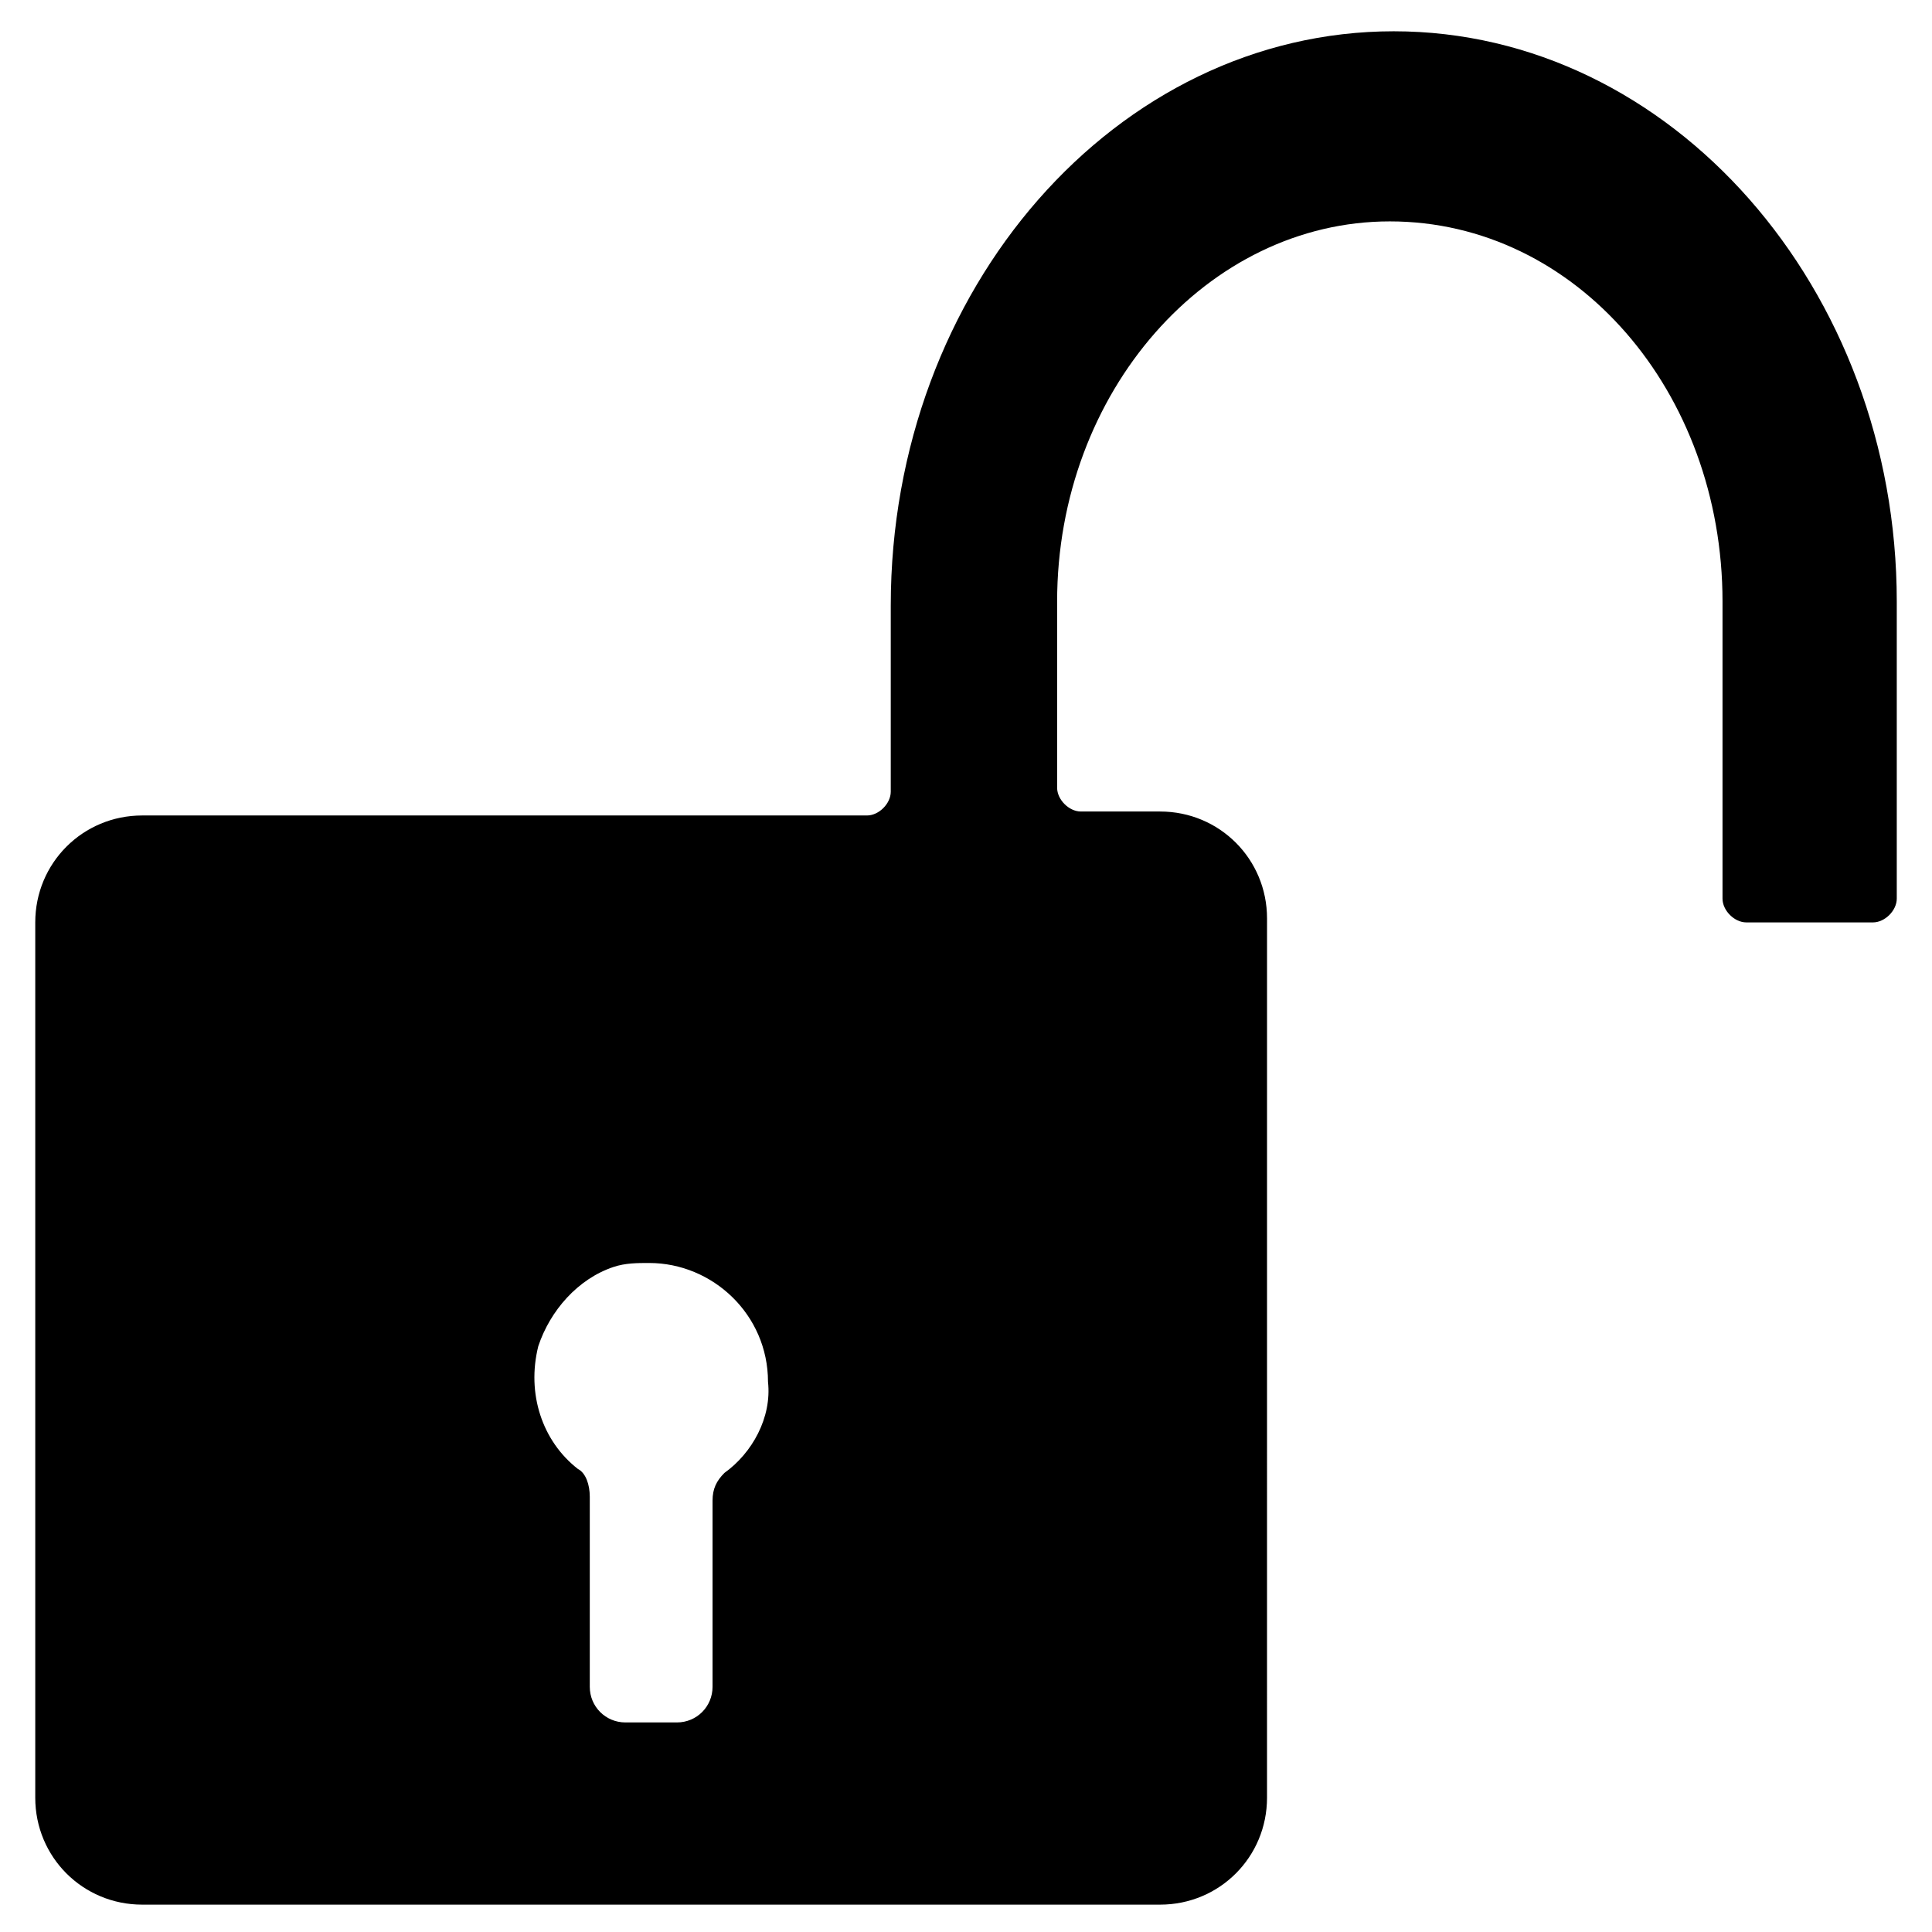 <?xml version="1.0" encoding="UTF-8"?>
<!-- Uploaded to: ICON Repo, www.iconrepo.com, Generator: ICON Repo Mixer Tools -->
<svg fill="#000000" width="800px" height="800px" version="1.1" viewBox="144 144 512 512" xmlns="http://www.w3.org/2000/svg">
 <path d="m513.36 152.29c-73.473 0-133.3 68.223-133.3 152.19v49.332c0 3.148-3.148 6.297-6.297 6.297h-192.08c-15.742 0-28.34 12.594-28.34 28.34v231.96c0 15.742 12.594 28.34 28.34 28.34h269.75c15.742 0 28.34-12.594 28.34-28.34l0.004-233.01c0-15.742-12.594-28.34-28.34-28.34h-20.992c-3.148 0-6.297-3.148-6.297-6.297v-49.332c0-55.629 39.887-100.76 88.168-100.76 49.332 0 88.168 45.133 88.168 100.76v78.719c0 3.148 3.148 6.297 6.297 6.297h33.586c3.148 0 6.297-3.148 6.297-6.297v-78.719c0-82.918-59.828-151.14-133.3-151.14zm-177.38 382.05c-2.098 2.098-3.148 4.199-3.148 7.348v49.332c0 5.246-4.199 9.445-9.445 9.445h-13.645c-5.246 0-9.445-4.199-9.445-9.445v-50.383c0-3.148-1.051-6.297-3.148-7.348-9.445-7.348-13.645-19.941-10.496-32.539 3.148-9.445 10.496-17.844 19.941-20.992 3.148-1.051 6.297-1.051 9.445-1.051 16.793 0 31.488 13.645 31.488 31.488 1.047 9.449-4.199 18.898-11.547 24.145z"/>
</svg>